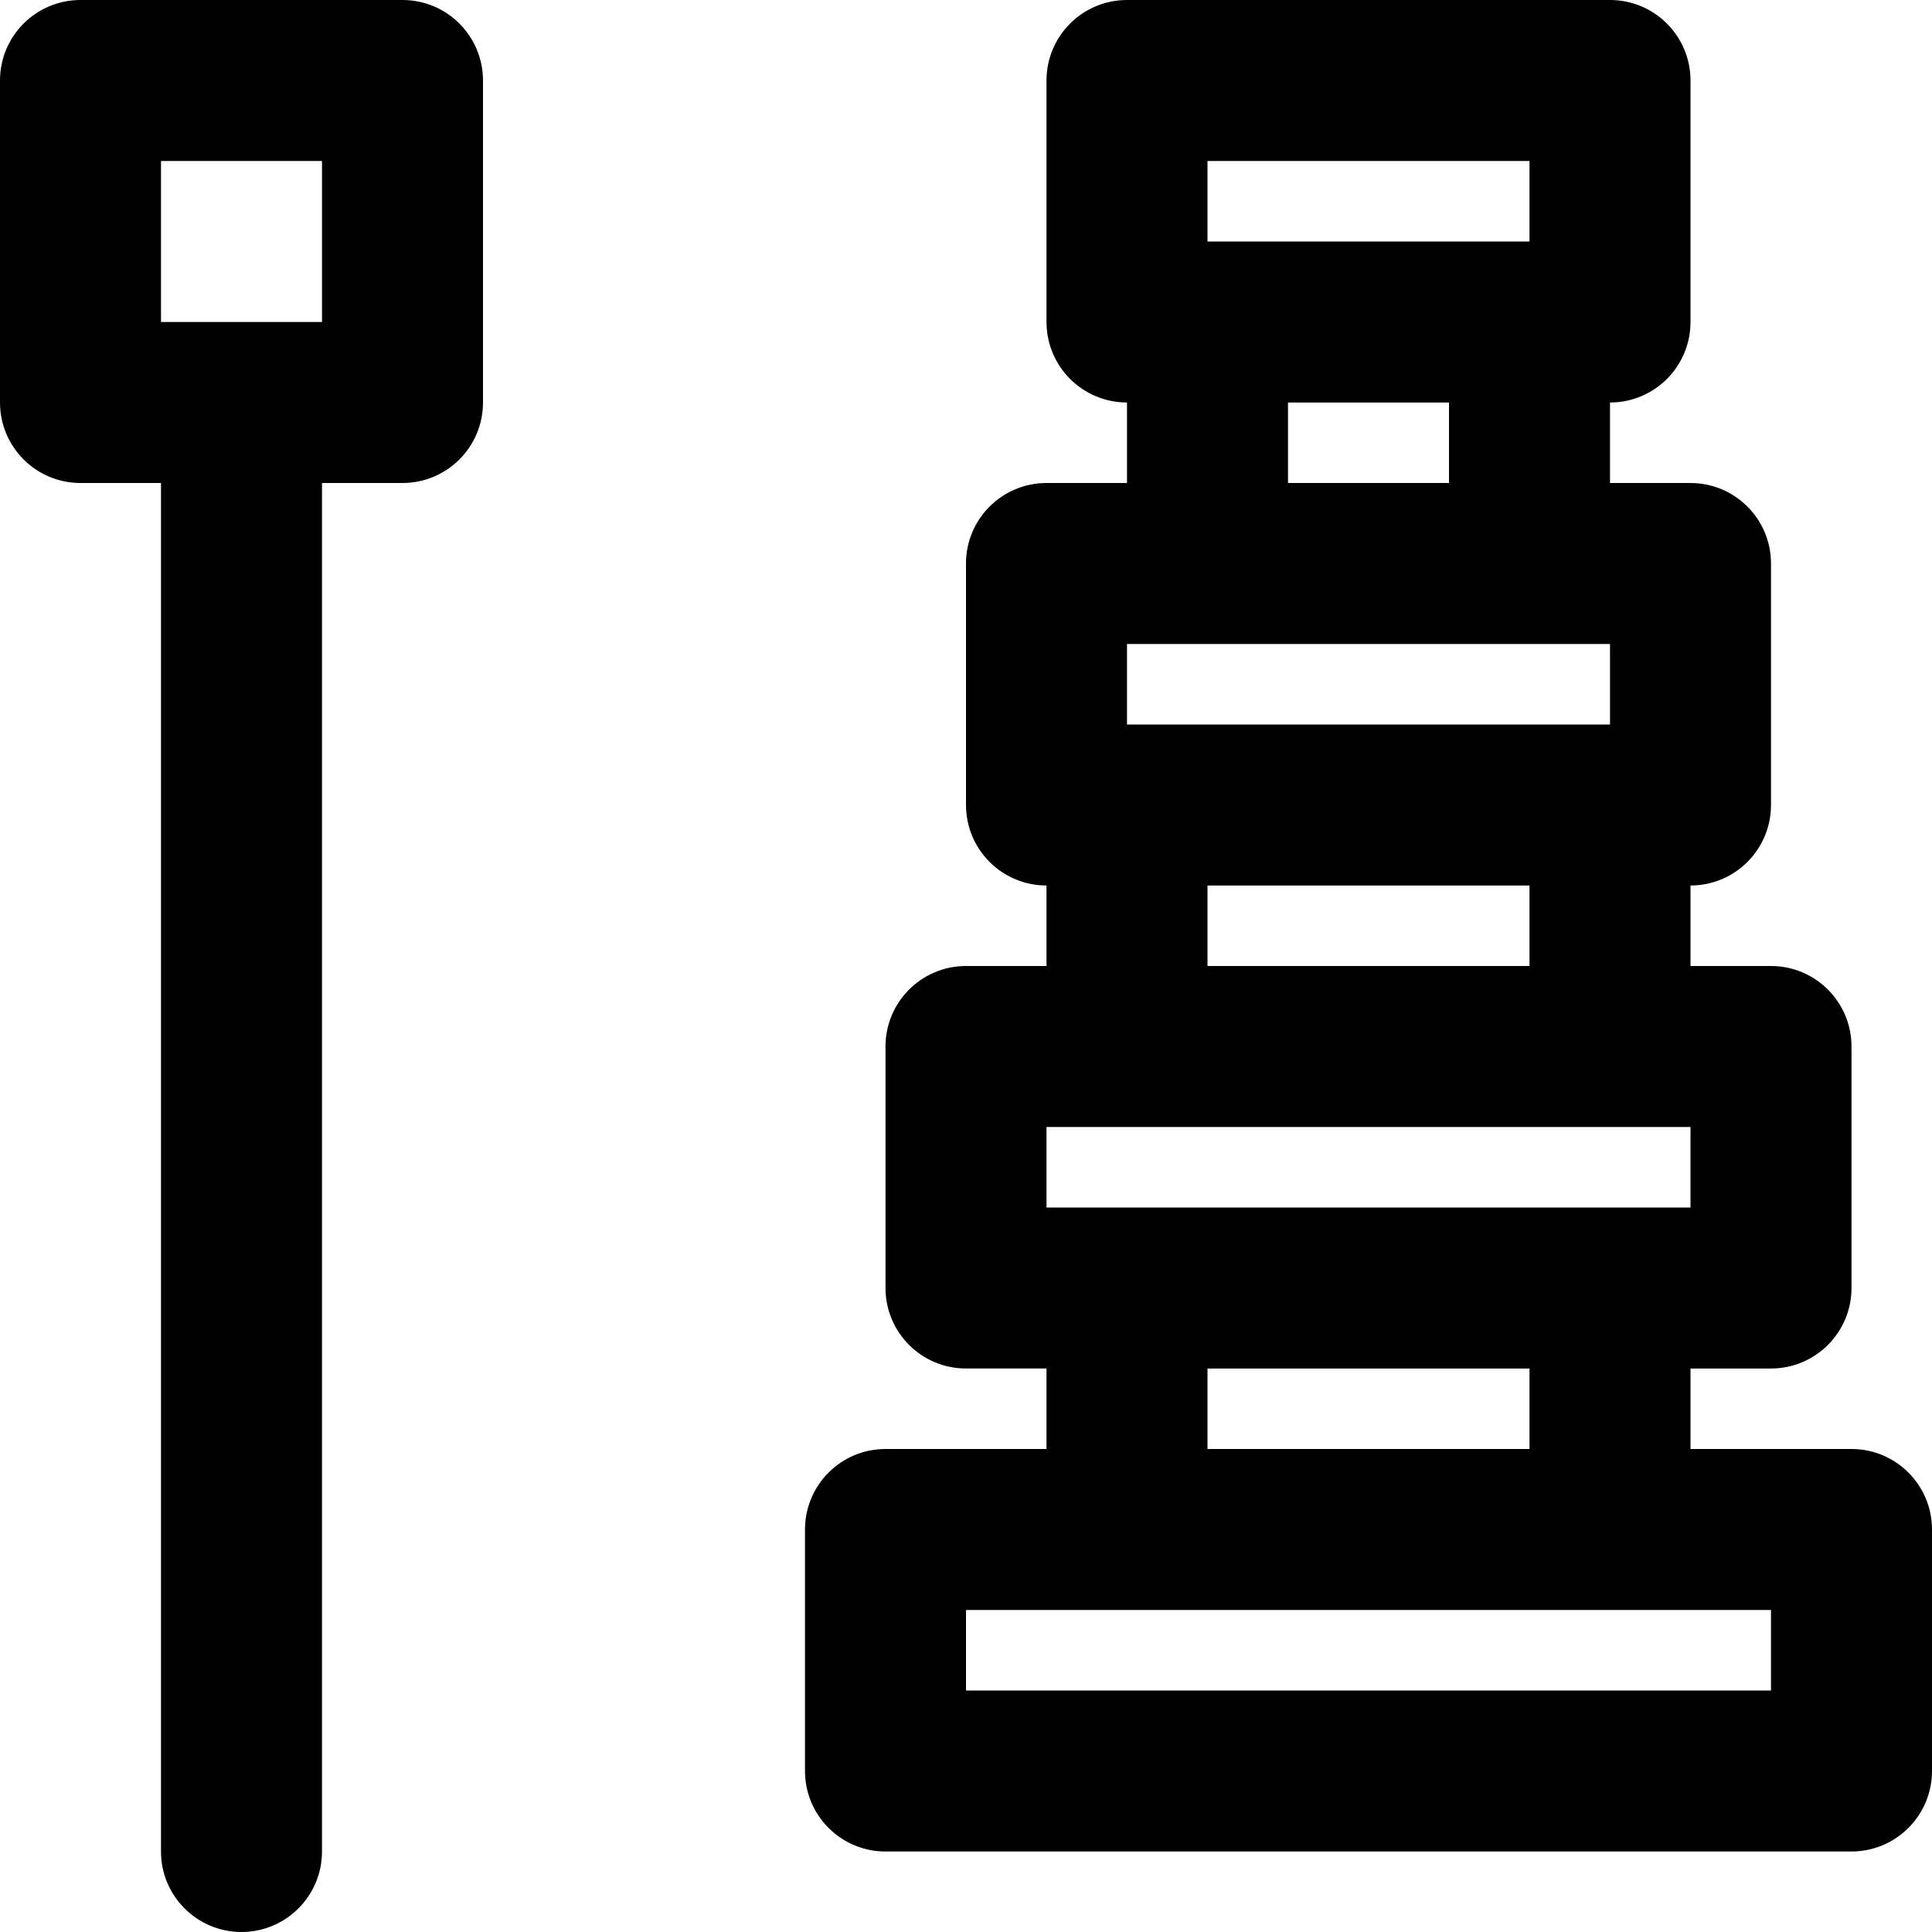 <?xml version="1.0" encoding="iso-8859-1"?>
<!-- Generator: Adobe Illustrator 19.0.0, SVG Export Plug-In . SVG Version: 6.00 Build 0)  -->
<svg version="1.1" id="Layer_1" xmlns="http://www.w3.org/2000/svg" xmlns:xlink="http://www.w3.org/1999/xlink" x="0px" y="0px"
	 viewBox="0 0 512 512" style="enable-background:new 0 0 512 512;" xml:space="preserve">
<g>
	<g>
		<g>
			<path d="M490.667,384H448v-21.333h21.333c11.782,0,21.333-9.551,21.333-21.333v-64c0-11.782-9.551-21.333-21.333-21.333H448
				v-21.333c11.782,0,21.333-9.551,21.333-21.333v-64c0-11.782-9.551-21.333-21.333-21.333h-21.333v-21.333
				c11.782,0,21.333-9.551,21.333-21.333v-64C448,9.551,438.449,0,426.667,0h-128c-11.782,0-21.333,9.551-21.333,21.333v64
				c0,11.782,9.551,21.333,21.333,21.333V128h-21.333C265.551,128,256,137.551,256,149.333v64c0,11.782,9.551,21.333,21.333,21.333
				V256H256c-11.782,0-21.333,9.551-21.333,21.333v64c0,11.782,9.551,21.333,21.333,21.333h21.333V384h-42.667
				c-11.782,0-21.333,9.551-21.333,21.333v64c0,11.782,9.551,21.333,21.333,21.333h256c11.782,0,21.333-9.551,21.333-21.333v-64
				C512,393.551,502.449,384,490.667,384z M320,42.667h85.333V64H320V42.667z M341.333,106.667H384V128h-42.667V106.667z
				 M298.667,170.667h128V192h-128V170.667z M320,234.667h85.333V256H320V234.667z M277.333,298.667H448V320H277.333V298.667z
				 M320,362.667h85.333V384H320V362.667z M469.333,448H256v-21.333h213.333V448z"/>
			<path d="M106.667,0H21.333C9.551,0,0,9.551,0,21.333v85.333C0,118.449,9.551,128,21.333,128h21.333v362.667
				C42.667,502.449,52.218,512,64,512c11.782,0,21.333-9.551,21.333-21.333V128h21.333c11.782,0,21.333-9.551,21.333-21.333V21.333
				C128,9.551,118.449,0,106.667,0z M85.333,85.333H42.667V42.667h42.667V85.333z"/>
		</g>
	</g>
</g>
<g>
</g>
<g>
</g>
<g>
</g>
<g>
</g>
<g>
</g>
<g>
</g>
<g>
</g>
<g>
</g>
<g>
</g>
<g>
</g>
<g>
</g>
<g>
</g>
<g>
</g>
<g>
</g>
<g>
</g>
</svg>
